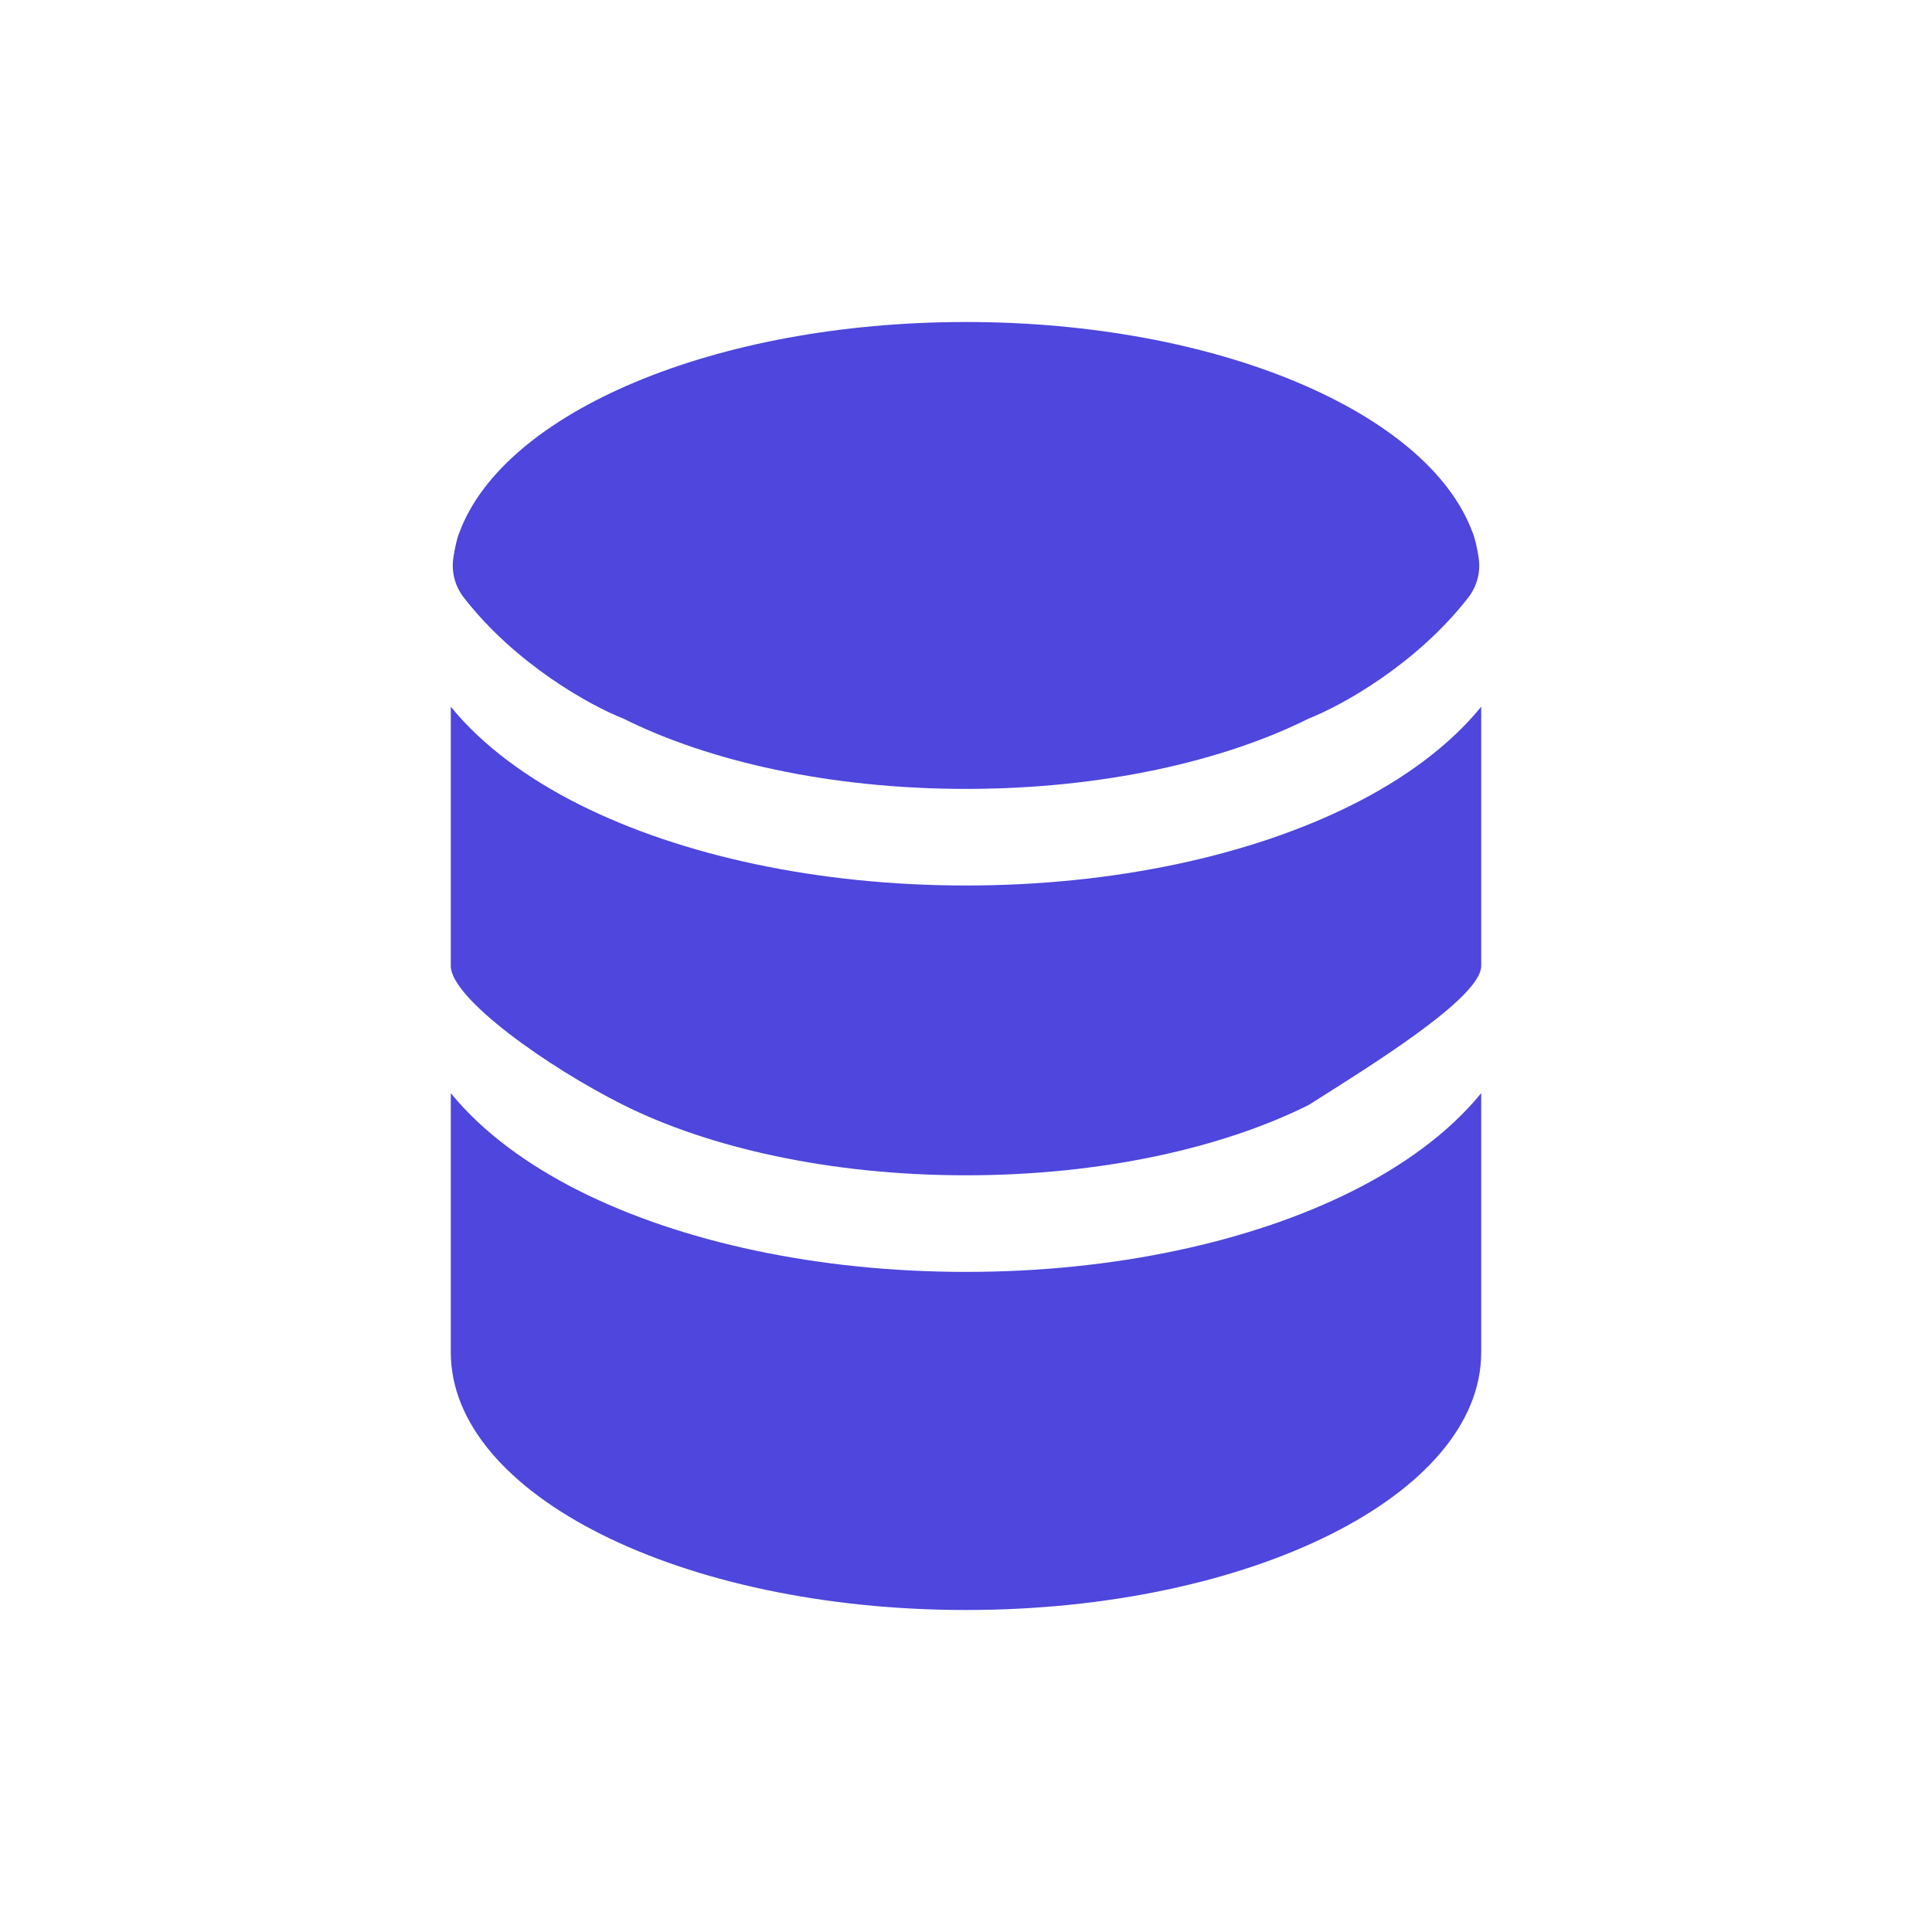 <svg fill="#4e46dd" height="30px" viewBox="0 0 30 30" width="30px" xmlns="http://www.w3.org/2000/svg" aria-hidden="true" focusable="false" class=""><path d="M23 21C23 23.209 19.418 25 15 25C10.582 25 7 23.209 7 21V16.974C7.502 17.591 8.215 18.103 9.008 18.499C10.58 19.285 12.7 19.75 15 19.75C17.3 19.75 19.42 19.285 20.992 18.499C21.785 18.103 22.498 17.591 23 16.974V21Z"></path><path d="M15 13.75C17.3 13.75 19.42 13.285 20.992 12.499C21.785 12.103 22.498 11.591 23 10.974V15C23 15.5 21.214 16.591 20.321 17.158C18.998 17.819 17.118 18.25 15 18.25C12.882 18.25 11.002 17.819 9.679 17.158C8.5 16.568 7 15.5 7 15V10.974C7.502 11.591 8.215 12.103 9.008 12.499C10.58 13.285 12.7 13.75 15 13.75Z"></path><path d="M20.321 11.158C18.998 11.819 17.118 12.25 15 12.25C12.882 12.25 11.002 11.819 9.679 11.158C9.164 10.956 8.006 10.315 7.202 9.279C7.065 9.103 7.006 8.879 7.04 8.658C7.063 8.51 7.095 8.357 7.136 8.262C7.828 6.406 11.086 5 15 5C18.914 5 22.172 6.406 22.864 8.262C22.905 8.357 22.937 8.51 22.96 8.658C22.994 8.879 22.936 9.103 22.799 9.279C21.994 10.315 20.836 10.956 20.321 11.158Z"></path></svg>